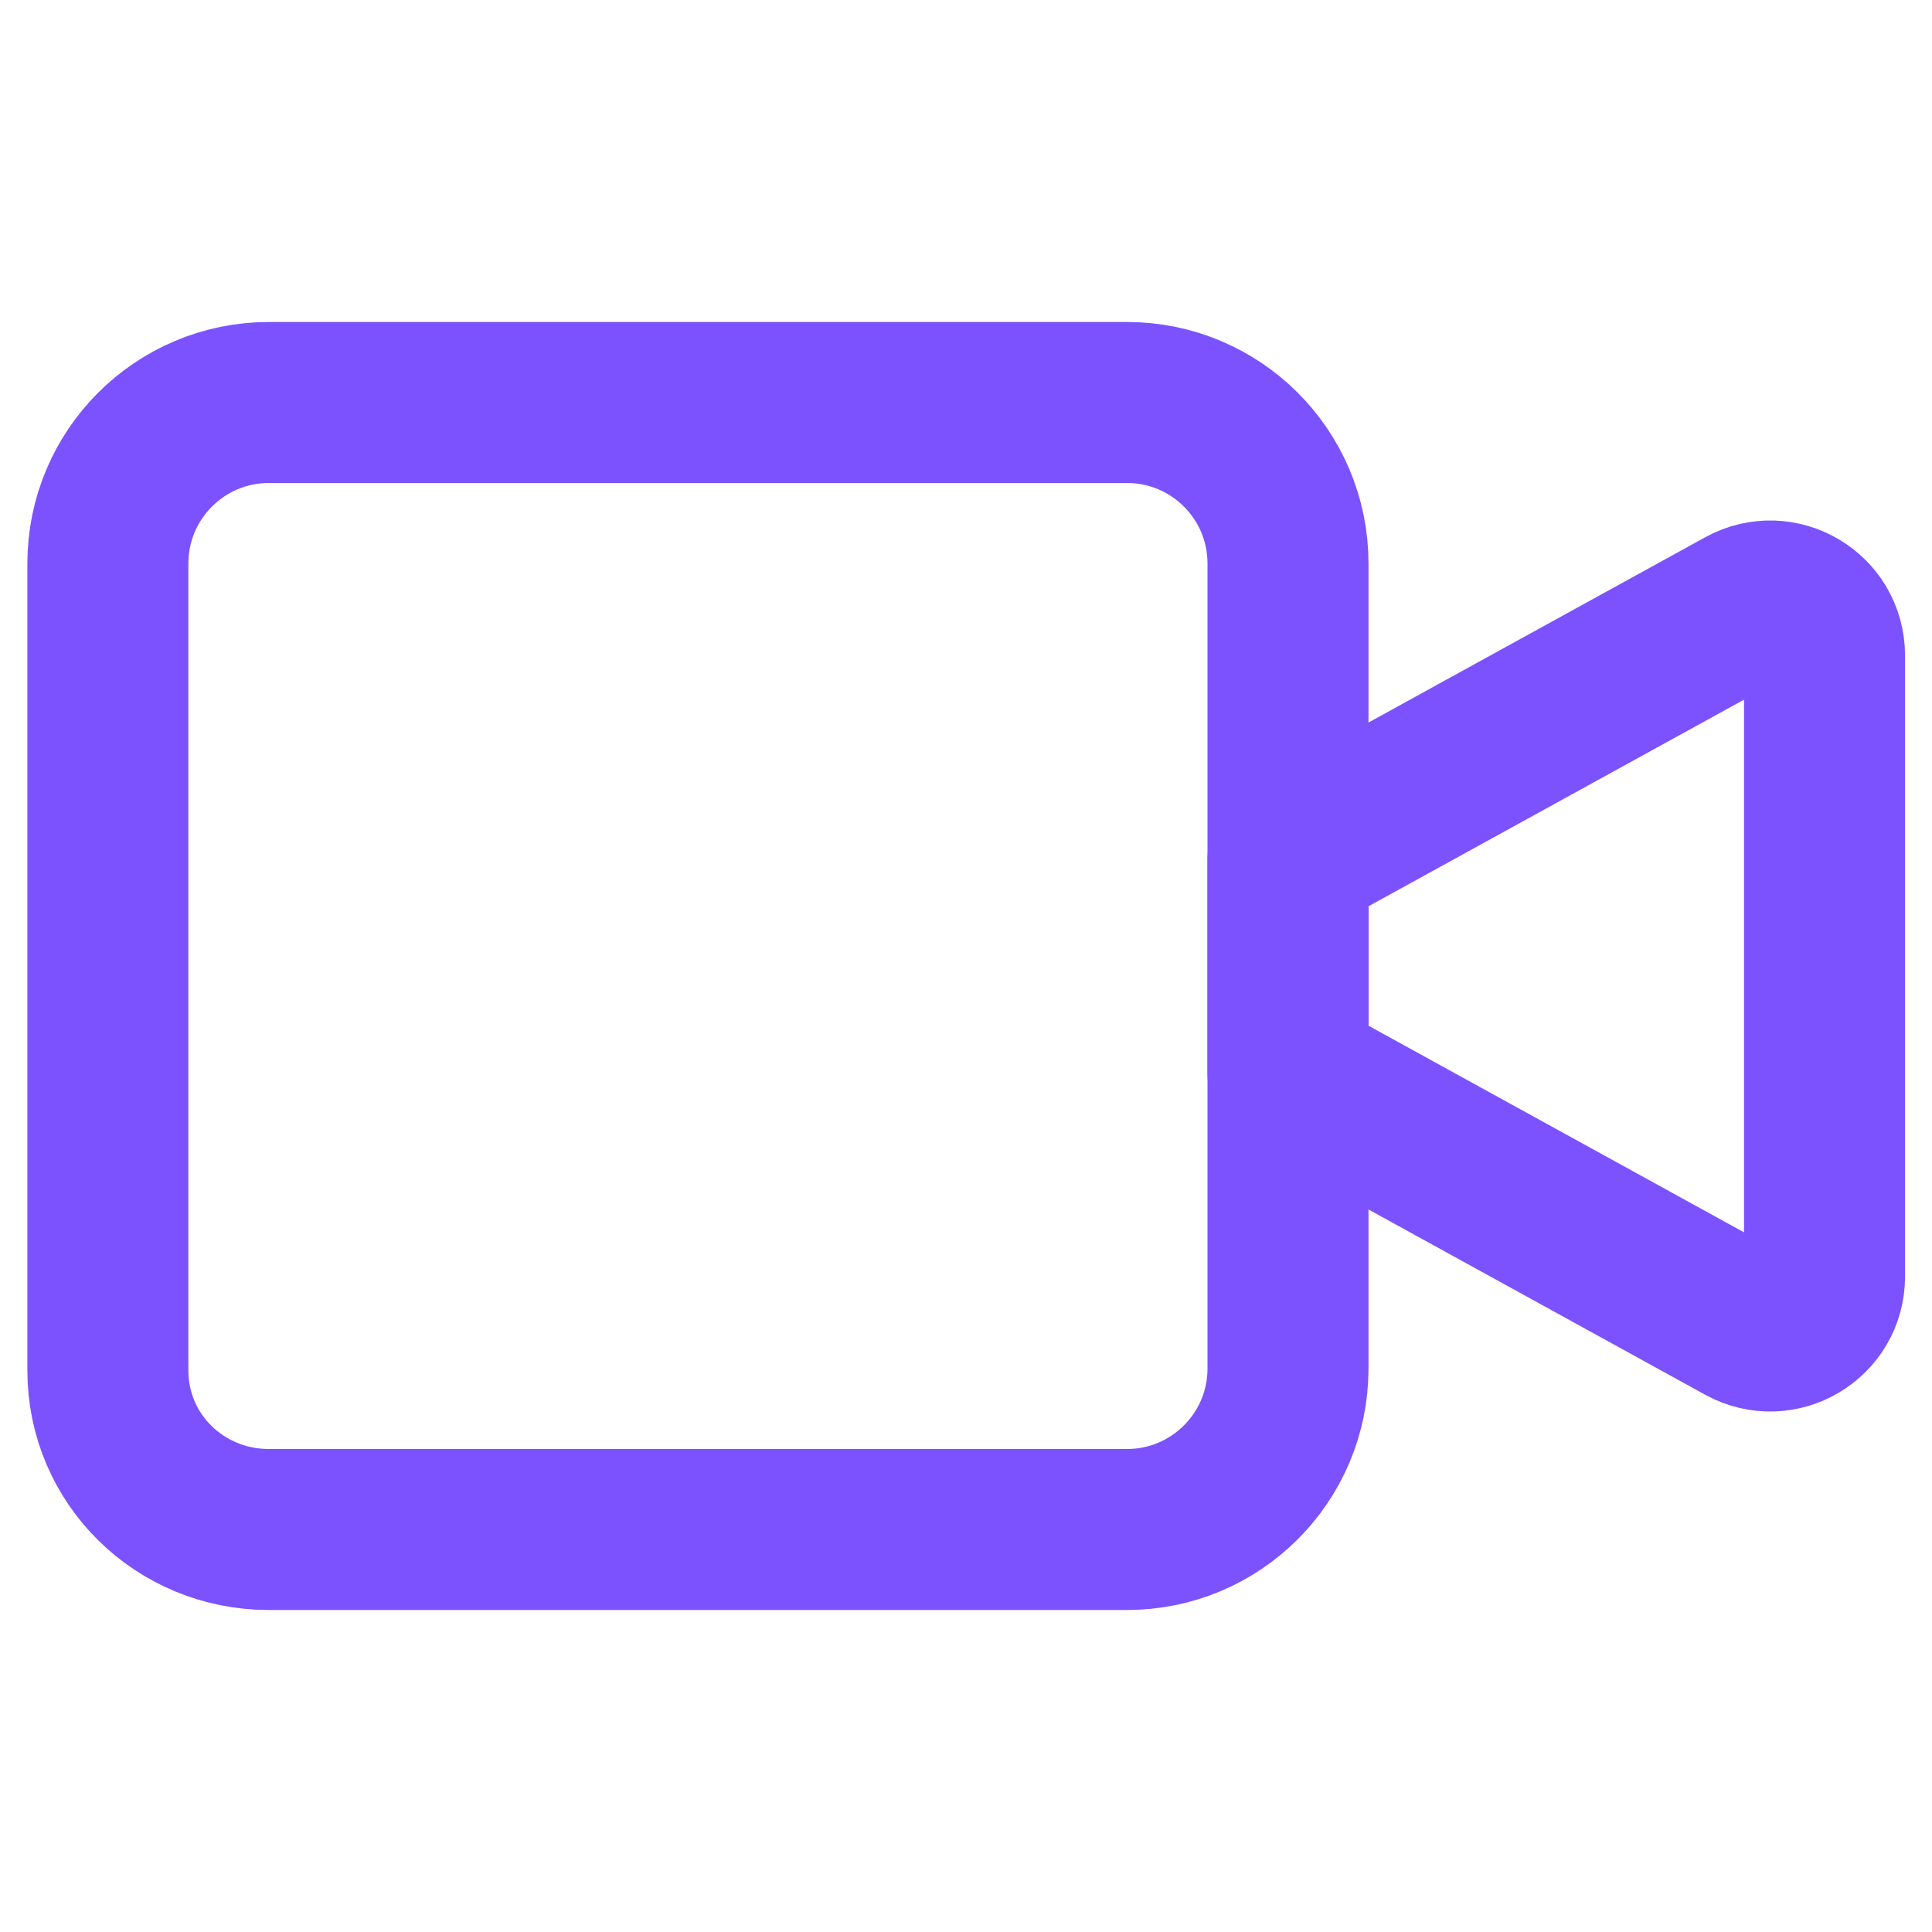 <?xml version="1.0" encoding="UTF-8"?>
<svg xmlns="http://www.w3.org/2000/svg" width="24" height="24" viewBox="0 0 24 24" fill="none">
  <path d="M22.665 8.142C22.665 7.628 22.115 7.303 21.665 7.55L16 10.667V13.333L21.665 16.45C22.115 16.697 22.665 16.372 22.665 15.858V8.142Z" stroke="#7C52FF" stroke-width="2" stroke-linecap="round" stroke-linejoin="round"></path>
  <path d="M14 5H3.34C2.236 5 1.34 5.895 1.34 7V17.023C1.34 18.128 2.236 19 3.34 19H14C15.104 19 16 18.105 16 17V7C16 5.895 15.104 5 14 5Z" stroke="#7C52FF" stroke-width="2" stroke-linecap="round" stroke-linejoin="round"></path>
</svg>

